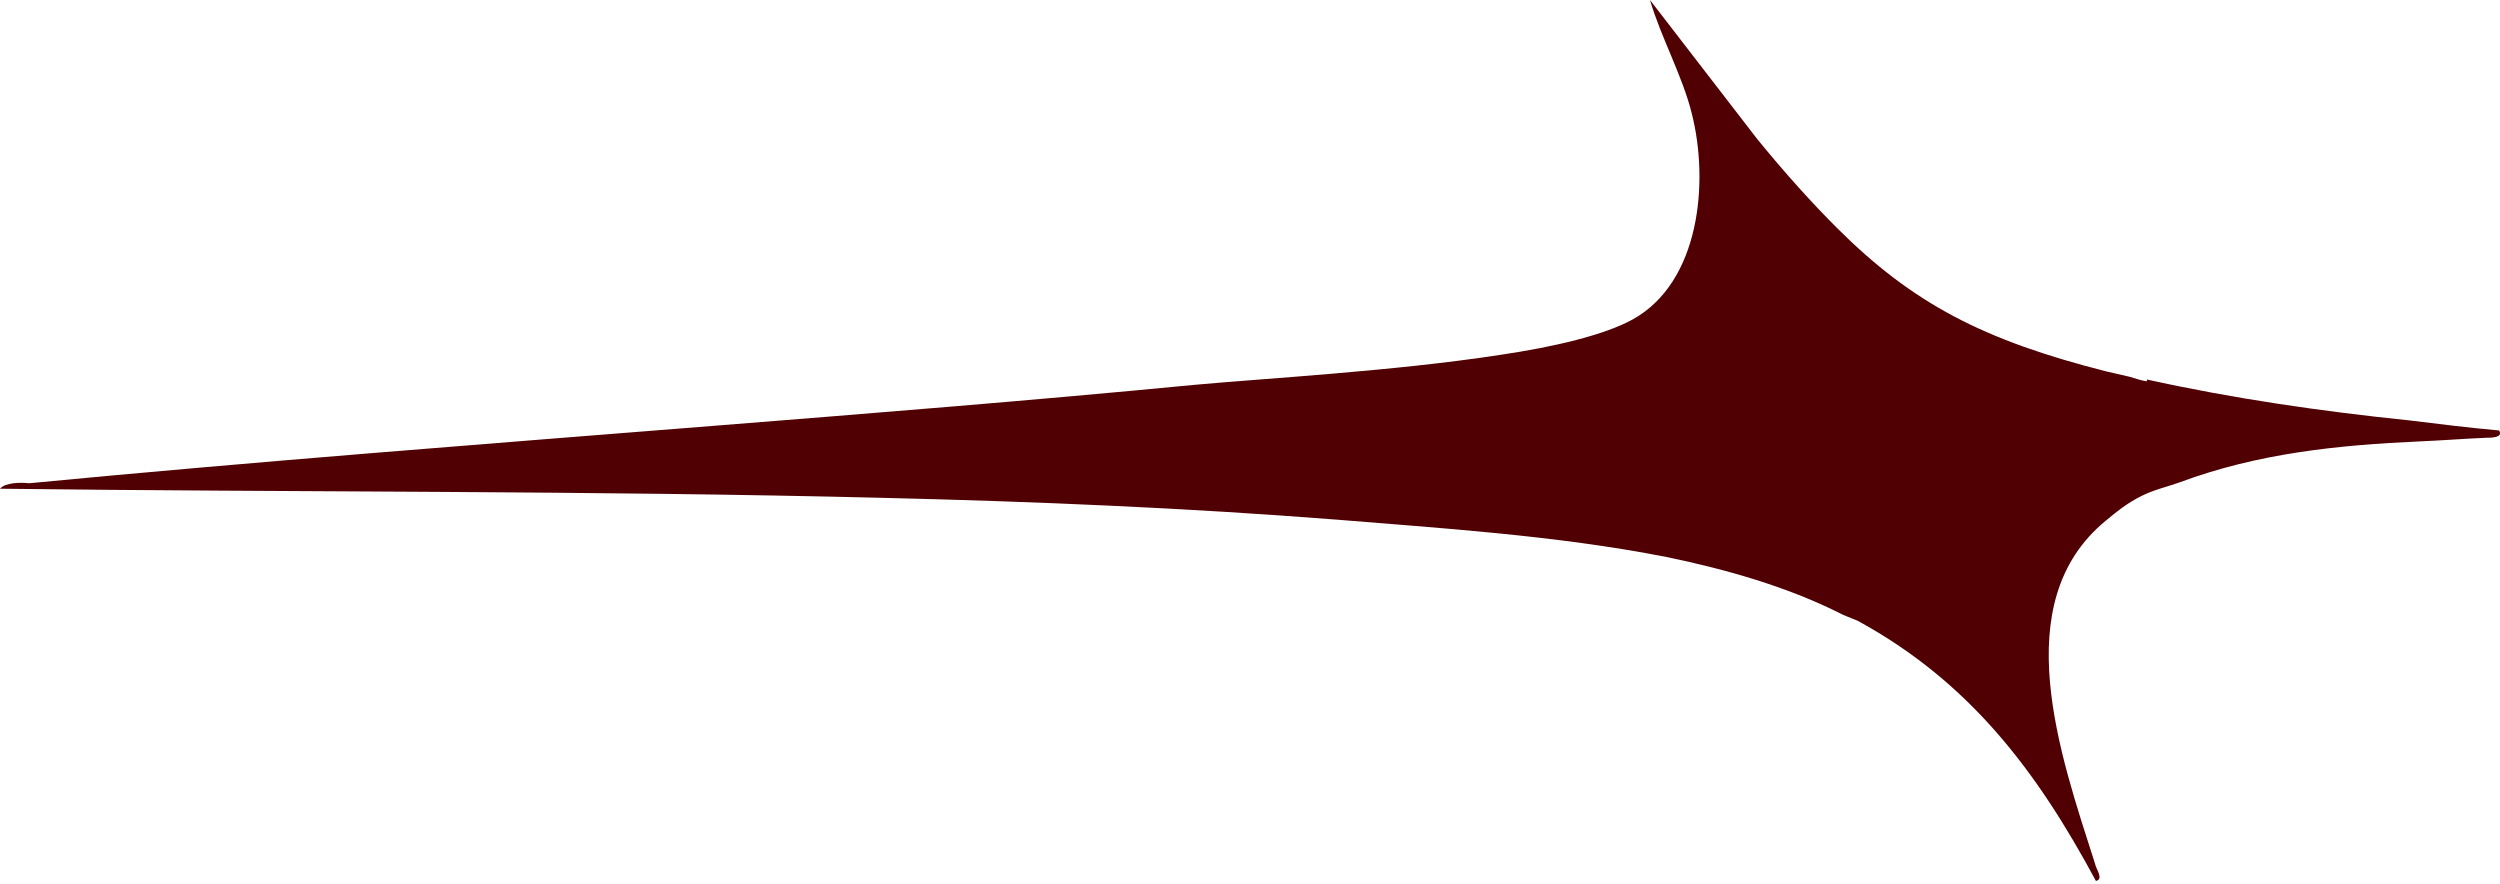 <?xml version="1.0" encoding="UTF-8"?>
<svg id="Livello_1" xmlns="http://www.w3.org/2000/svg" version="1.1" viewBox="0 0 27.47 9.71">
  <!-- Generator: Adobe Illustrator 29.5.1, SVG Export Plug-In . SVG Version: 2.1.0 Build 141)  -->
  <defs>
    <style>
      .st0 {
        fill: #500003;
      }

      .st1 {
        display: none;
      }
    </style>
  </defs>
  <path class="st0" d="M23.59,4.19h0c-.07-.01-.12-.03-.19-.05-.09-.02-.17-.04-.26-.06-1.34-.34-2.12-.74-2.96-1.58-.27-.27-.56-.59-.87-.97L18.13,0c.12.41.36.84.46,1.25.19.75.09,1.85-.65,2.26-.31.17-.85.3-1.46.39-1.17.18-2.62.26-3.37.33-1.76.17-3.52.31-5.28.45-2.51.2-5.01.39-7.51.63C.23,5.3.06,5.3,0,5.37c3.22.04,6.46.02,9.69.1,1.67.04,3.34.11,5,.24,1.08.09,2.4.17,3.62.41.68.14,1.32.33,1.87.6.07.04.16.07.23.1,1.23.67,1.97,1.65,2.62,2.86.09-.02,0-.13-.01-.19-.38-1.19-.98-2.87.12-3.77.12-.1.23-.19.39-.27.14-.07.28-.1.42-.15.86-.32,1.74-.41,2.64-.45.24-.01.49-.03.73-.04.05,0,.19,0,.14-.08-.33-.03-.66-.07-.98-.11-.97-.1-1.94-.24-2.89-.45h0v.02Z"/>
  <g class="st1">
    <path class="st0" d="M3.91,8.2h.4c3.05,0,3.81-1.52,3.83-2.62h-2.16c-.07.28-.38.97-1.86.97s-1.94-.97-1.94-1.67v-.11c0-.75.4-1.63,1.94-1.63,1.4,0,1.76.61,1.85.91h2.18c-.04-1.15-.83-2.54-3.83-2.54h-.4C.73,1.51,0,3.39,0,4.71v.26C0,6.27.74,8.2,3.91,8.2Z"/>
    <path class="st0" d="M14.63,5.72h-.19c.15.09.2.22.2.38,0,.32-.17.68-1.43.68h-.2c-.92,0-1.49-.3-1.61-.56h-2.31c.07.83.6,1.98,3.59,1.98h.63c3.07,0,3.52-1.16,3.52-2.16v-.05s-.03,0-.05-.01c-.71-.14-1.48-.2-2.15-.25Z"/>
    <path class="st0" d="M13.27,4.3c.15-.01.34-.03.55-.05.39-.03.84-.07,1.28-.12-.35-.07-.76-.11-1.26-.13l-1.31-.03c-.98-.03-1.2-.26-1.2-.56,0-.31.47-.53,1.58-.53h.22c.74,0,1.08.16,1.23.35h2.34c-.09-.84-.7-1.73-3.43-1.73h-.72c-2.76,0-3.39.87-3.39,1.94v.08c0,.4.12.77.39,1.08l.36-.03c1.12-.09,2.24-.18,3.36-.29Z"/>
    <path class="st0" d="M20.14,4.2l.17.04.13.03c.52.11,1.09.2,1.82.28l-1.34-2.84h-2.83v1.32s.09.1.14.14c.54.54,1.03.8,1.92,1.02Z"/>
    <path class="st0" d="M25.42,8.2h2.04V1.72h-2.69l-1.95,4.04-.3-.64h-.08c-.56.04-1.15.08-1.72.3l1.31,2.79h1.45l1.94-4.14v4.14Z"/>
    <path class="st0" d="M20.09,7.7v-1.9c-.39.48-.21,1.23,0,1.9Z"/>
    <path class="st0" d="M18.15,6.43s-.03-.01-.06-.03v1.8h1.71c-.48-.86-.98-1.4-1.65-1.77Z"/>
    <polygon class="st0" points="20.39 4.46 20.39 4.46 20.39 4.46 20.39 4.46"/>
    <path class="st0" d="M20.39,4.46s0,0,0,0c-.05-.01-.08-.02-.13-.03-.06-.01-.12-.03-.17-.04-.91-.23-1.43-.5-2.01-1.07-.19-.19-.38-.4-.59-.65l-.8-1.05c.08.28.24.57.31.85.13.51.06,1.25-.44,1.53-.21.12-.57.2-.99.27-.79.12-1.77.17-2.29.23-1.19.12-2.38.21-3.58.3-1.7.13-3.4.27-5.09.43-.06,0-.18,0-.22.05,2.18.03,4.38.01,6.57.07,1.13.03,2.27.07,3.39.16.73.06,1.63.11,2.45.28.46.09.89.22,1.27.4.05.02.11.04.15.07.83.46,1.34,1.12,1.78,1.94.06-.01,0-.09,0-.13-.26-.81-.66-1.95.08-2.56.08-.06.16-.13.27-.18.09-.05.19-.07.28-.1.58-.22,1.18-.27,1.79-.31.17,0,.33-.02.5-.03.04,0,.13,0,.09-.06-.22-.02-.44-.05-.67-.07-.66-.07-1.32-.16-1.96-.3h0s0,0,0,0Z"/>
  </g>
</svg>
